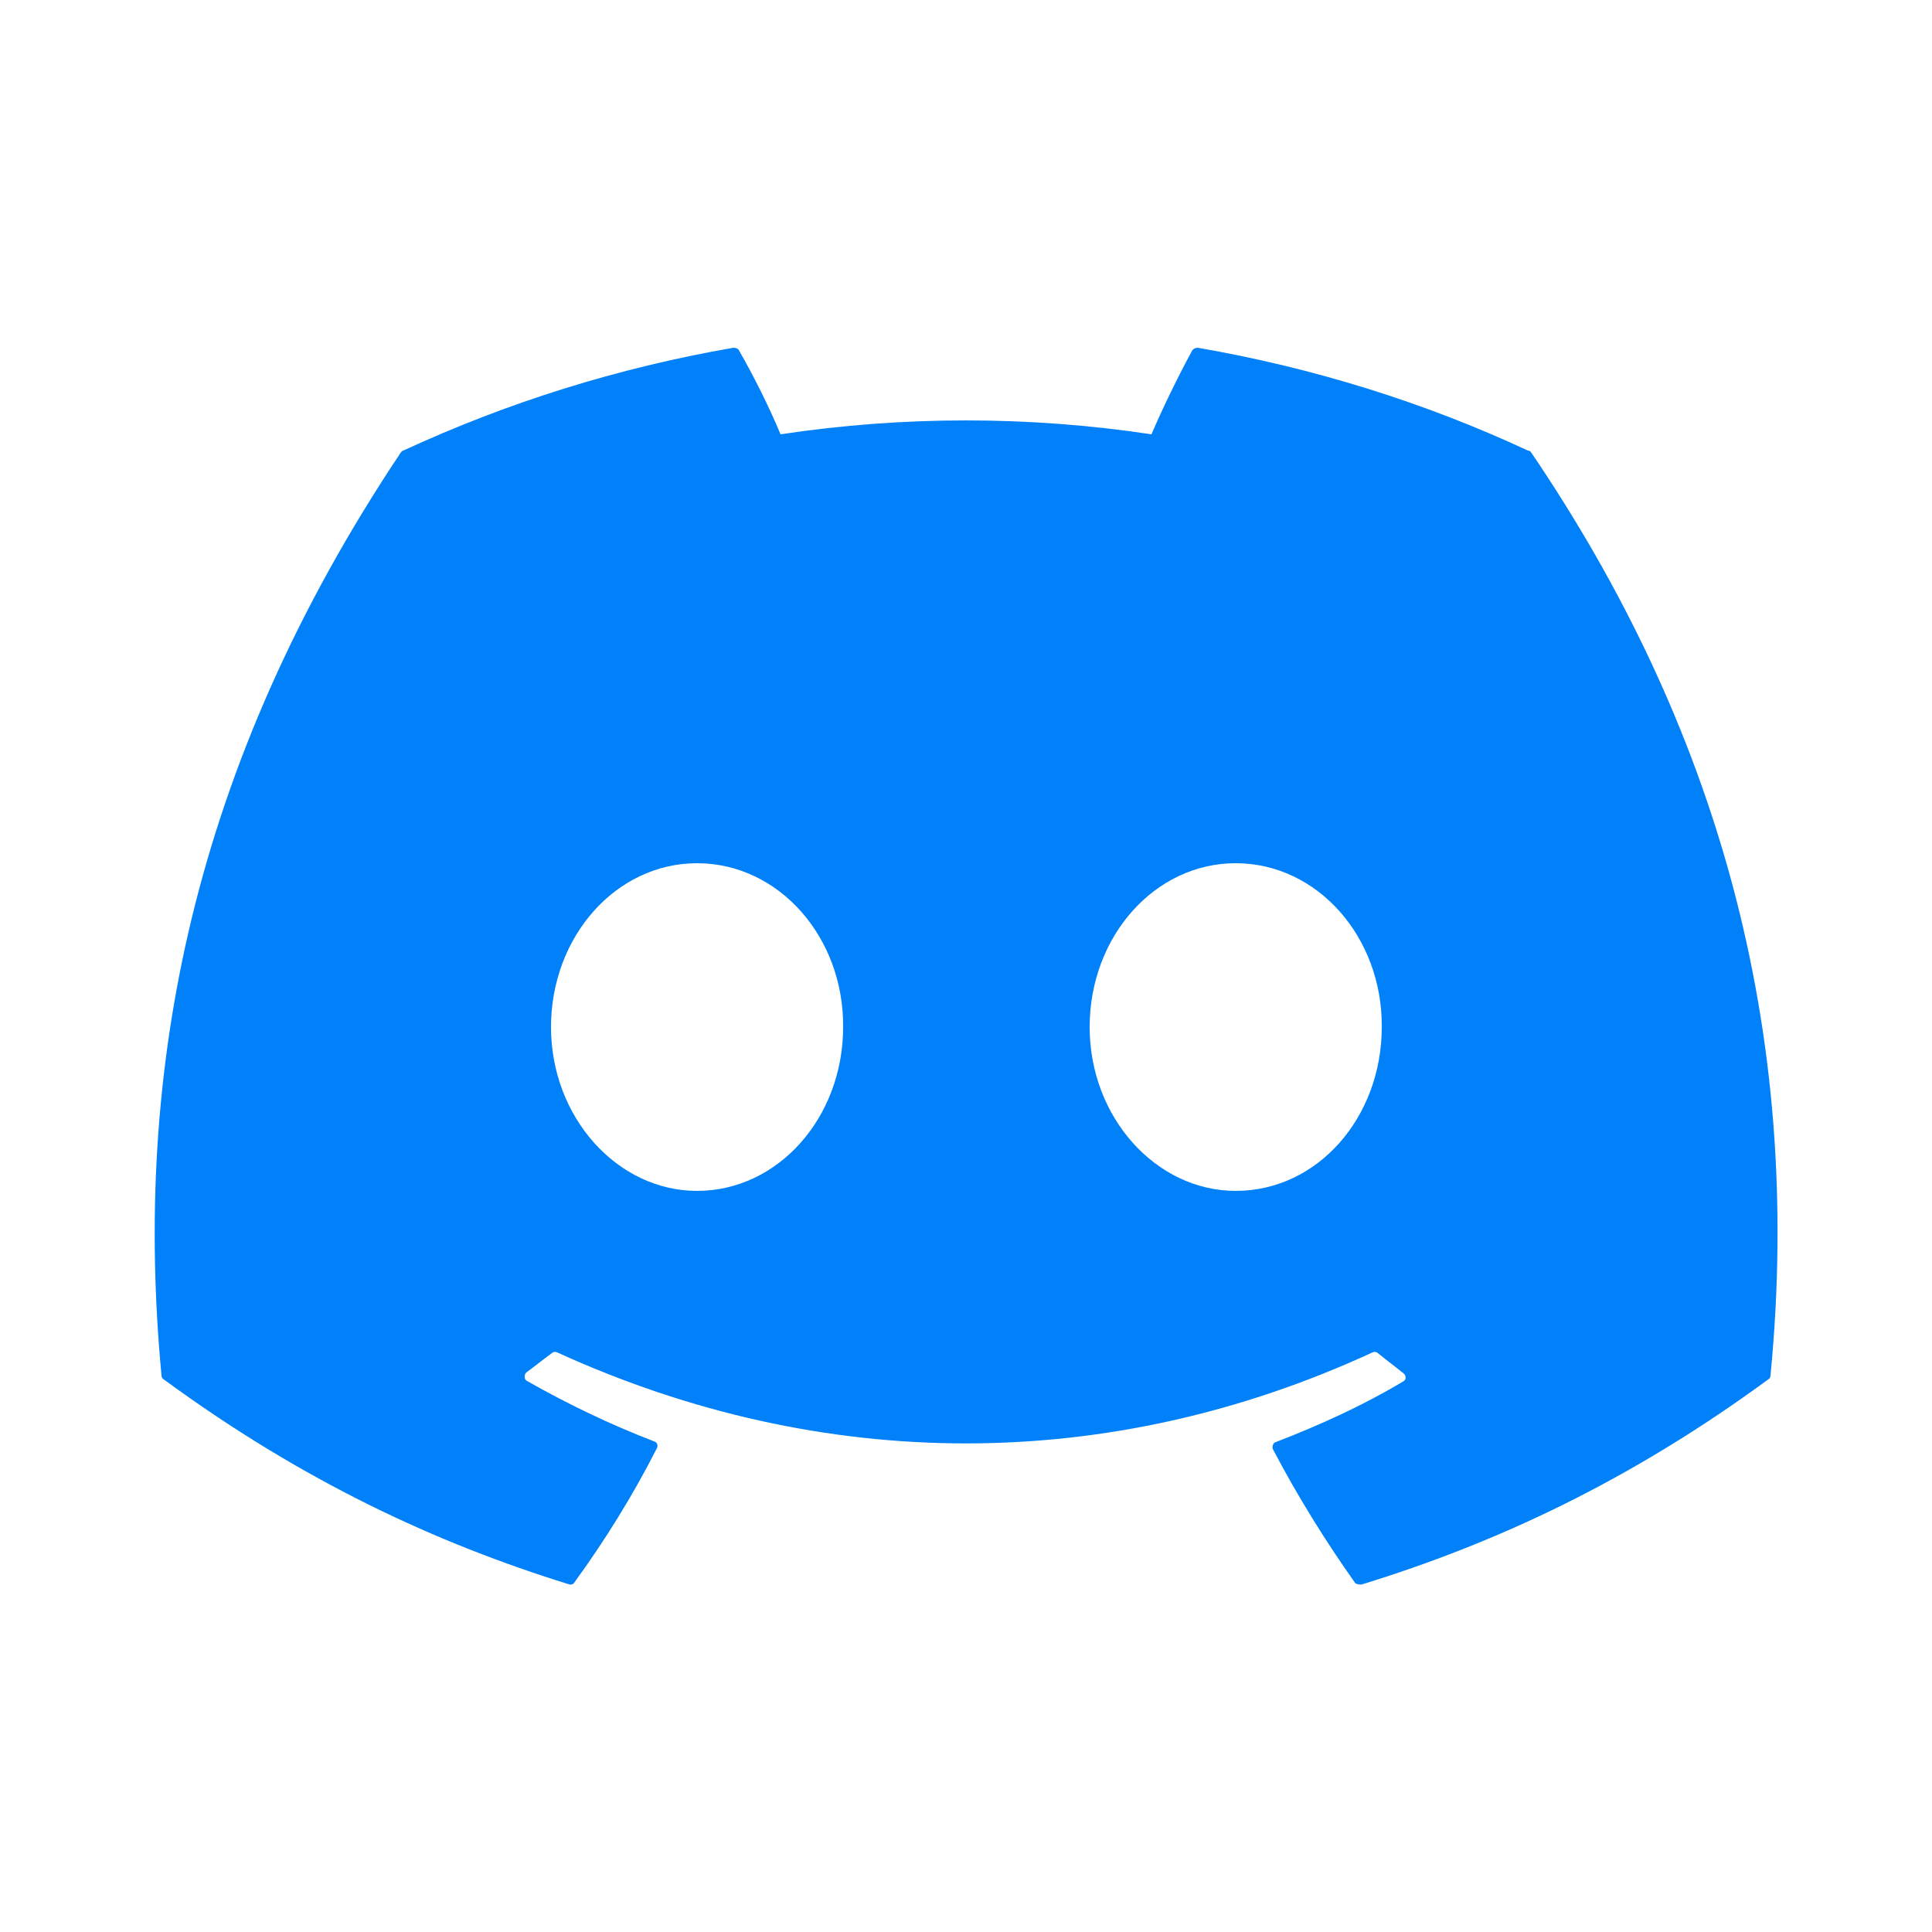 <svg width="25" height="25" viewBox="0 0 25 25" fill="none" xmlns="http://www.w3.org/2000/svg">
<path d="M19.77 5.83C18.44 5.21 17 4.76 15.5 4.5C15.487 4.5 15.474 4.502 15.462 4.507C15.45 4.512 15.439 4.52 15.43 4.53C15.25 4.86 15.04 5.29 14.9 5.62C13.309 5.38 11.691 5.38 10.1 5.62C9.96 5.28 9.75 4.86 9.56 4.53C9.55 4.51 9.52 4.5 9.49 4.5C7.99 4.76 6.56 5.21 5.22 5.83C5.21 5.83 5.2 5.84 5.19 5.85C2.47 9.92 1.72 13.88 2.09 17.8C2.09 17.82 2.1 17.84 2.12 17.85C3.92 19.17 5.65 19.97 7.36 20.5C7.39 20.51 7.42 20.5 7.43 20.48C7.83 19.93 8.19 19.35 8.5 18.74C8.52 18.7 8.5 18.66 8.46 18.65C7.89 18.43 7.35 18.17 6.82 17.87C6.78 17.85 6.78 17.79 6.81 17.76C6.92 17.68 7.03 17.59 7.14 17.51C7.16 17.49 7.19 17.49 7.21 17.5C10.65 19.07 14.36 19.07 17.76 17.5C17.78 17.49 17.81 17.49 17.83 17.51C17.94 17.6 18.05 17.68 18.16 17.77C18.2 17.8 18.2 17.86 18.15 17.88C17.63 18.19 17.08 18.44 16.51 18.66C16.47 18.67 16.46 18.72 16.47 18.75C16.79 19.36 17.15 19.94 17.54 20.49C17.57 20.5 17.6 20.51 17.63 20.5C19.35 19.97 21.08 19.17 22.88 17.85C22.9 17.84 22.91 17.82 22.91 17.8C23.35 13.27 22.18 9.34 19.81 5.85C19.8 5.84 19.79 5.83 19.77 5.83ZM9.02 15.41C7.99 15.41 7.13 14.46 7.13 13.29C7.13 12.12 7.97 11.17 9.02 11.17C10.08 11.17 10.92 12.13 10.91 13.29C10.91 14.46 10.07 15.41 9.02 15.41ZM15.99 15.41C14.96 15.41 14.1 14.46 14.1 13.29C14.1 12.12 14.94 11.17 15.99 11.17C17.05 11.17 17.89 12.13 17.88 13.29C17.88 14.46 17.05 15.41 15.99 15.41Z" fill="#0081FA"/>
</svg>
